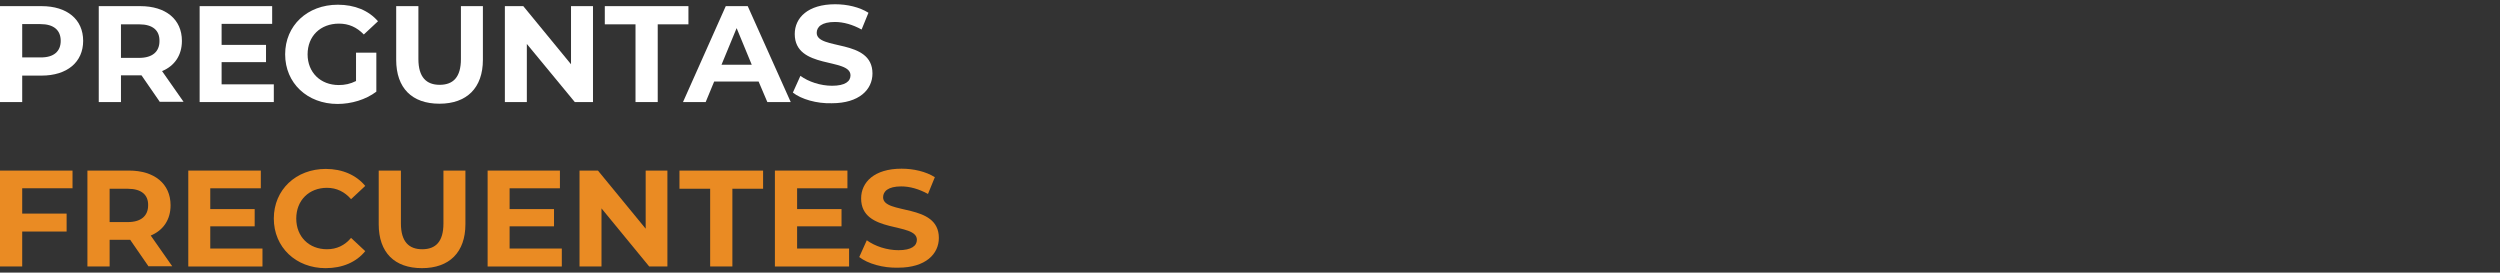 <?xml version="1.0" encoding="utf-8"?>
<!-- Generator: Adobe Illustrator 26.1.0, SVG Export Plug-In . SVG Version: 6.00 Build 0)  -->
<svg version="1.1" id="Layer_1" xmlns="http://www.w3.org/2000/svg" xmlns:xlink="http://www.w3.org/1999/xlink" x="0px" y="0px"
	 viewBox="0 0 1058.2 115.4" style="enable-background:new 0 0 1058.2 115.4;" xml:space="preserve">
<rect x="0" y="0" width="1058.2" height="115.4" fill="#333333" stroke="none"/>
<style type="text/css">
	.st0{fill:#EA8B23;}
	.st1{fill:#FFFFFF;}
</style>
<g>
	<path class="st1" d="M35.2,17.3c0,9-6.8,14.7-17.6,14.7H9.4v11.2H0V2.6h17.6C28.4,2.6,35.2,8.2,35.2,17.3z M25.7,17.3
		c0-4.5-2.9-7.1-8.6-7.1H9.4v14.1h7.7C22.8,24.4,25.7,21.7,25.7,17.3z"/>
	<path class="st1" d="M67.7,43.2l-7.8-11.3h-0.5h-8.2v11.3h-9.4V2.6h17.6c10.8,0,17.6,5.6,17.6,14.7c0,6.1-3.1,10.6-8.4,12.8l9.1,13
		H67.7z M58.9,10.3h-7.7v14.2h7.7c5.7,0,8.6-2.7,8.6-7.1C67.6,12.9,64.7,10.3,58.9,10.3z"/>
	<path class="st1" d="M115.9,35.7v7.5H84.5V2.6h30.7v7.5H93.8V19h18.8v7.3H93.8v9.4H115.9z"/>
	<path class="st1" d="M150.7,22.3h8.6v16.5c-4.5,3.4-10.6,5.2-16.4,5.2c-12.8,0-22.2-8.8-22.2-21c0-12.2,9.4-21,22.3-21
		c7.1,0,13,2.4,17,7l-6,5.6c-3-3.1-6.4-4.6-10.5-4.6c-7.9,0-13.3,5.3-13.3,13c0,7.6,5.4,13,13.2,13c2.6,0,4.9-0.5,7.3-1.7V22.3z"/>
	<path class="st1" d="M167.7,25.3V2.6h9.4V25c0,7.7,3.4,10.9,9,10.9c5.7,0,9-3.2,9-10.9V2.6h9.3v22.7c0,11.9-6.8,18.6-18.4,18.6
		S167.7,37.3,167.7,25.3z"/>
	<path class="st1" d="M251,2.6v40.6h-7.7L223,18.6v24.6h-9.3V2.6h7.8l20.2,24.6V2.6H251z"/>
	<path class="st1" d="M269,10.3h-13V2.6h35.4v7.7h-13v32.9H269V10.3z"/>
	<path class="st1" d="M321.1,34.5h-18.8l-3.6,8.7h-9.6l18.1-40.6h9.3l18.2,40.6h-9.9L321.1,34.5z M318.2,27.4l-6.4-15.5l-6.4,15.5
		H318.2z"/>
	<path class="st1" d="M335.6,39.2l3.2-7.1c3.4,2.5,8.5,4.2,13.4,4.2c5.6,0,7.8-1.9,7.8-4.4c0-7.6-23.6-2.4-23.6-17.5
		c0-6.9,5.6-12.6,17.1-12.6c5.1,0,10.3,1.2,14.1,3.6l-2.9,7.1c-3.8-2.1-7.7-3.2-11.3-3.2c-5.6,0-7.7,2.1-7.7,4.6
		c0,7.5,23.6,2.3,23.6,17.2c0,6.8-5.6,12.6-17.2,12.6C345.7,43.9,339.2,42,335.6,39.2z"/>
	<path class="st0" d="M9.4,79.7v10.7h18.8V98H9.4v14.8H0V72.2h30.7v7.5H9.4z"/>
	<path class="st0" d="M62.9,112.8l-7.8-11.3h-0.5h-8.2v11.3h-9.4V72.2h17.6c10.8,0,17.6,5.6,17.6,14.7c0,6.1-3.1,10.6-8.4,12.8
		l9.1,13H62.9z M54.1,79.9h-7.7V94h7.7c5.7,0,8.6-2.7,8.6-7.1C62.8,82.5,59.9,79.9,54.1,79.9z"/>
	<path class="st0" d="M111.1,105.3v7.5H79.7V72.2h30.7v7.5H89v8.8h18.8v7.3H89v9.4H111.1z"/>
	<path class="st0" d="M115.9,92.5c0-12.2,9.4-21,22-21c7,0,12.9,2.6,16.7,7.2l-6,5.6c-2.7-3.1-6.1-4.8-10.2-4.8c-7.6,0-13,5.3-13,13
		s5.4,13,13,13c4.1,0,7.5-1.6,10.2-4.8l6,5.6c-3.8,4.7-9.7,7.2-16.8,7.2C125.3,113.5,115.9,104.7,115.9,92.5z"/>
	<path class="st0" d="M160.3,94.9V72.2h9.4v22.4c0,7.7,3.4,10.9,9,10.9c5.7,0,9-3.2,9-10.9V72.2h9.3v22.7c0,11.9-6.8,18.6-18.4,18.6
		S160.3,106.9,160.3,94.9z"/>
	<path class="st0" d="M237.8,105.3v7.5h-31.4V72.2H237v7.5h-21.3v8.8h18.8v7.3h-18.8v9.4H237.8z"/>
	<path class="st0" d="M282.5,72.2v40.6h-7.7l-20.2-24.6v24.6h-9.3V72.2h7.8l20.2,24.6V72.2H282.5z"/>
	<path class="st0" d="M300.6,79.9h-13v-7.7h35.4v7.7h-13v32.9h-9.4V79.9z"/>
	<path class="st0" d="M359.4,105.3v7.5H328V72.2h30.7v7.5h-21.3v8.8h18.8v7.3h-18.8v9.4H359.4z"/>
	<path class="st0" d="M363.7,108.8l3.2-7.1c3.4,2.5,8.5,4.2,13.4,4.2c5.6,0,7.8-1.9,7.8-4.4c0-7.6-23.6-2.4-23.6-17.5
		c0-6.9,5.6-12.6,17.1-12.6c5.1,0,10.3,1.2,14.1,3.6l-2.9,7.1c-3.8-2.1-7.7-3.2-11.3-3.2c-5.6,0-7.7,2.1-7.7,4.6
		c0,7.5,23.6,2.3,23.6,17.2c0,6.8-5.6,12.6-17.2,12.6C373.8,113.5,367.3,111.6,363.7,108.8z"/>
</g>
</svg>
